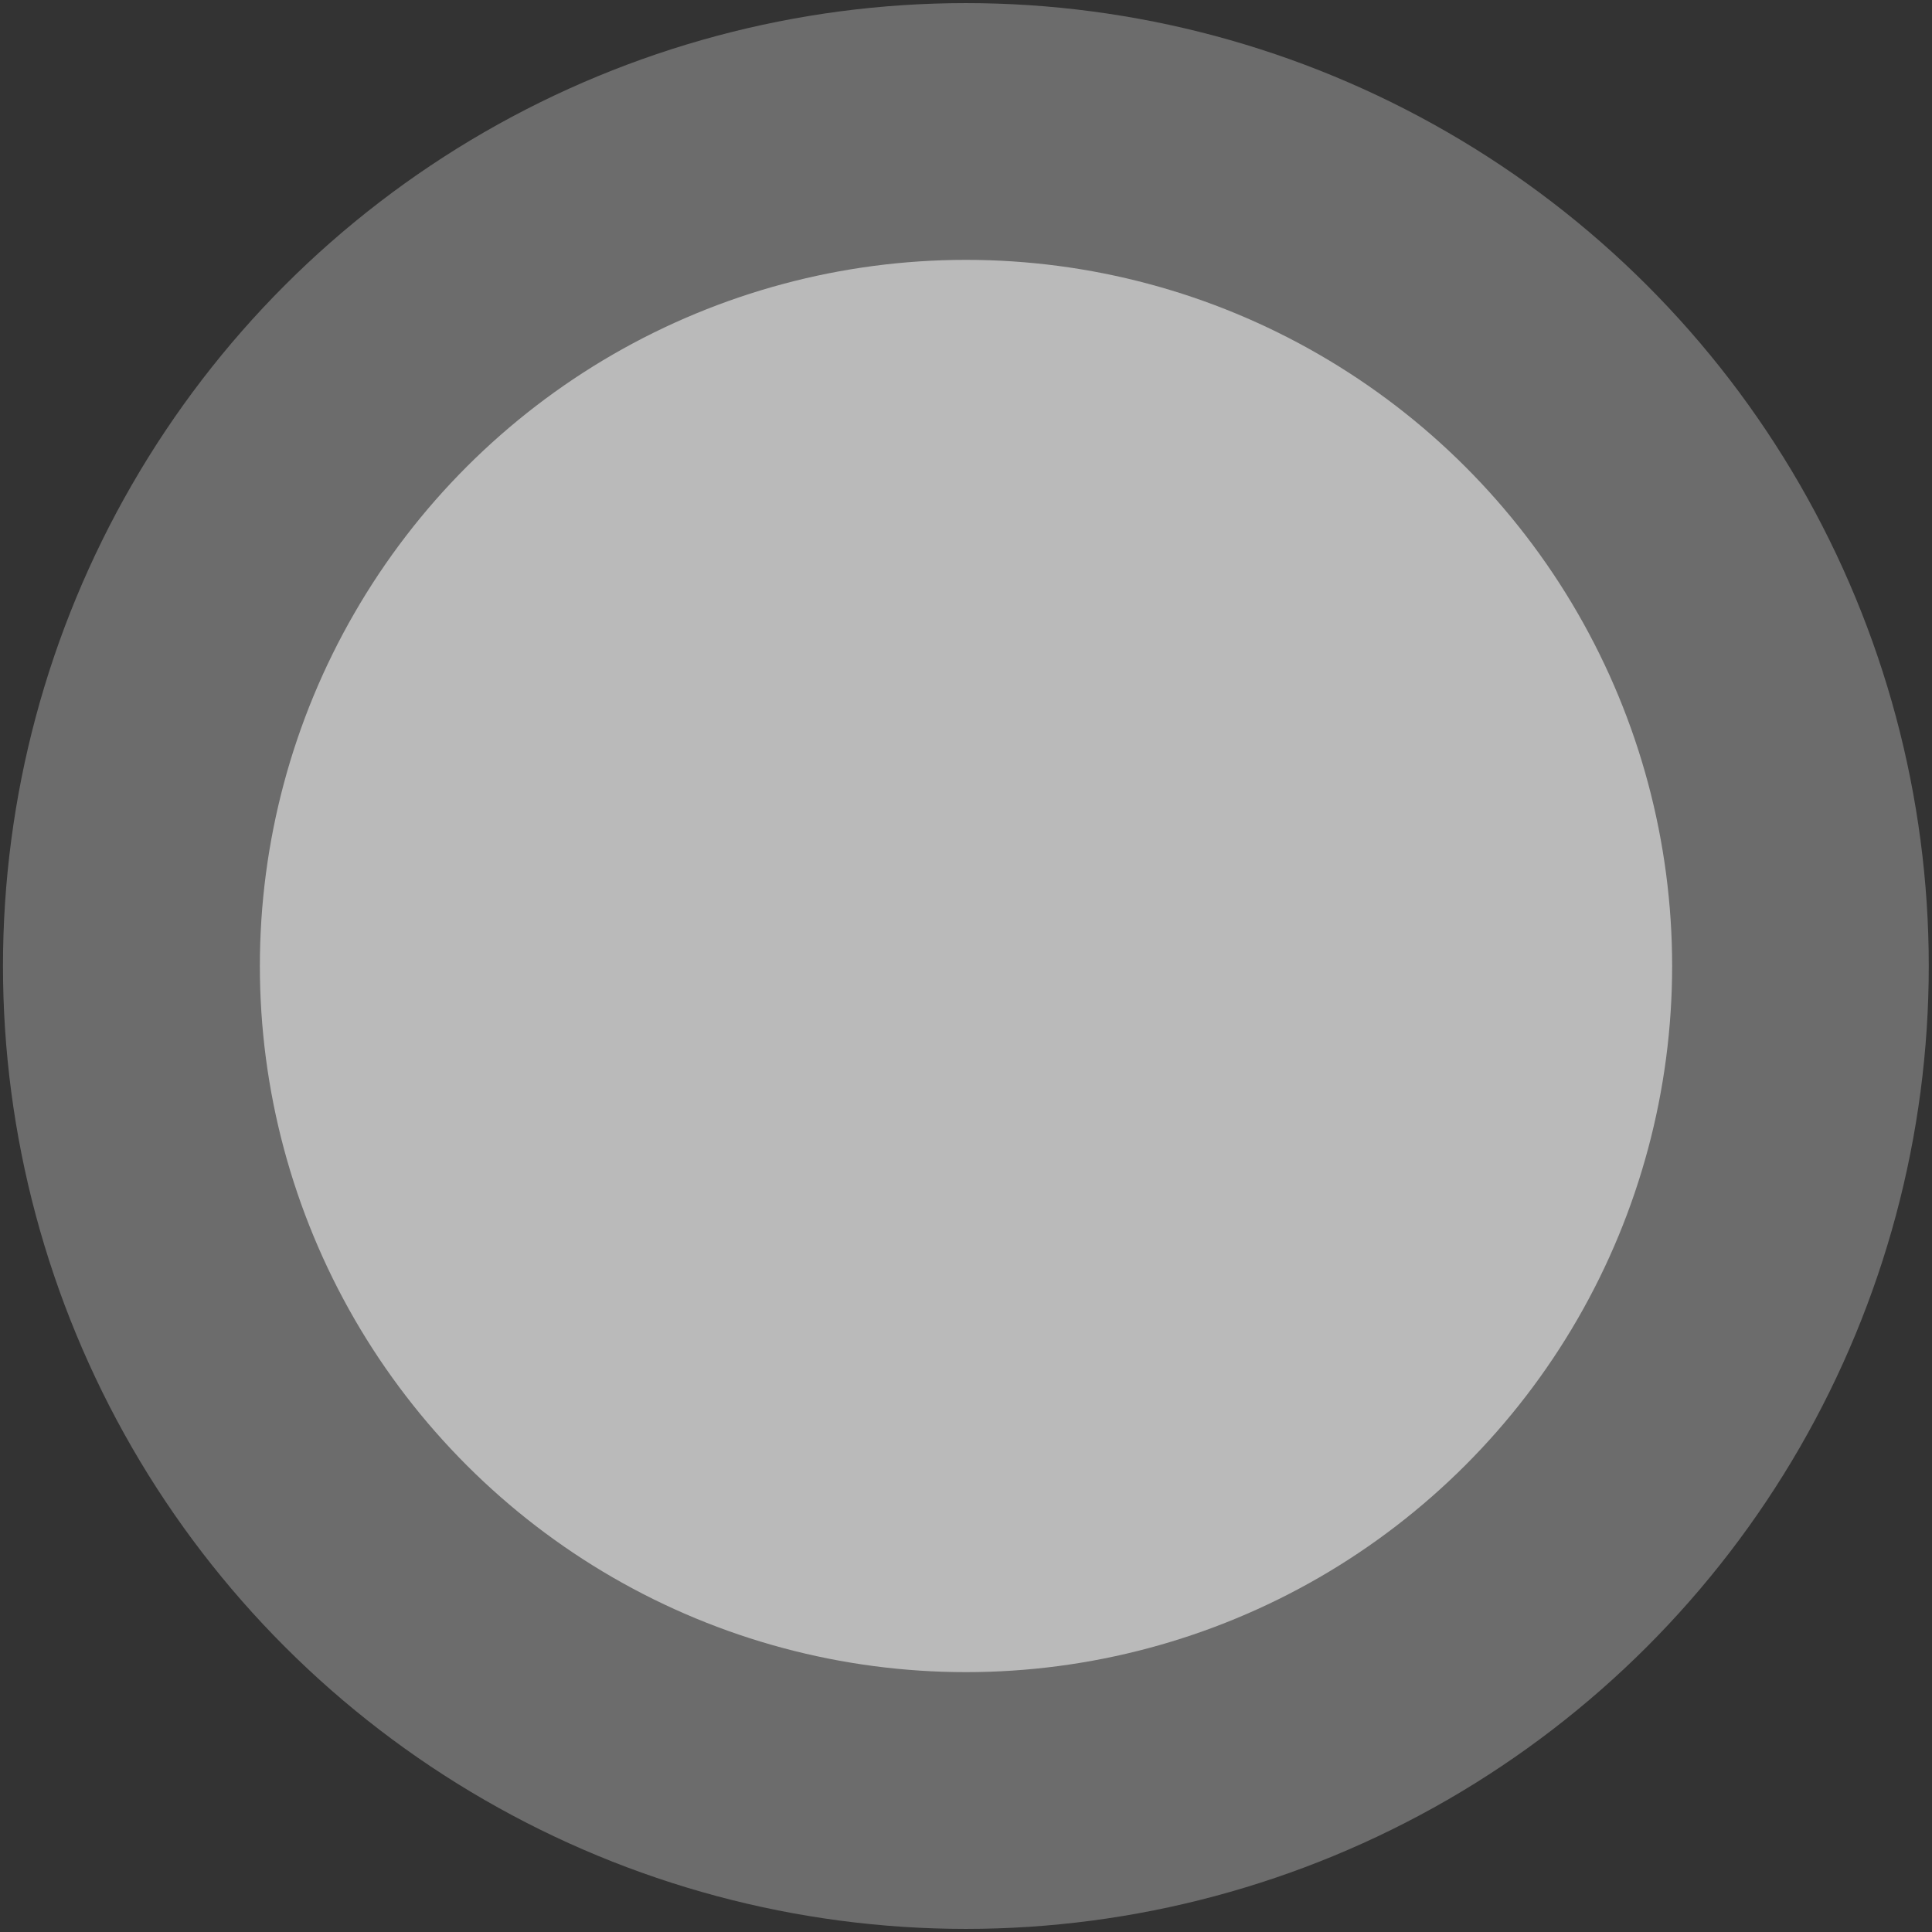 <svg width="342" height="342" viewBox="0 0 342 342" fill="none" xmlns="http://www.w3.org/2000/svg">
<rect x="0" y="0" width="342" height="342" fill="#333333" stroke="none"/>
<g opacity="0.53">
<path fill-rule="evenodd" clip-rule="evenodd" d="M46 171C46 149.049 51.775 127.497 62.751 108.511C73.726 89.503 89.503 73.726 108.489 62.751C127.497 51.775 149.049 46 171 46C192.951 46 214.503 51.775 233.489 62.751C252.497 73.726 268.274 89.503 279.249 108.489C290.225 127.497 296 149.049 296 171C296 192.951 290.225 214.503 279.249 233.511C268.274 252.497 252.497 268.274 233.511 279.249C214.503 290.225 192.951 296 171 296C149.049 296 127.497 290.225 108.489 279.249C89.503 268.274 73.726 252.497 62.751 233.511C51.775 214.503 46 192.951 46 171Z" fill="white"/>
</g>
<g opacity="0.28">
<path fill-rule="evenodd" clip-rule="evenodd" d="M0.527 171C0.527 141.083 8.405 111.698 23.363 85.786C38.322 59.852 59.83 38.343 85.742 23.385C111.675 8.427 141.061 0.549 170.978 0.549C200.895 0.549 230.28 8.427 256.192 23.385C282.126 38.343 303.635 59.852 318.593 85.764C333.551 111.698 341.428 141.083 341.428 171C341.428 200.916 333.551 230.303 318.593 256.237C303.635 282.148 282.126 303.656 256.214 318.614C230.28 333.573 200.895 341.451 170.978 341.451C141.061 341.451 111.675 333.573 85.764 318.614C59.83 303.656 38.322 282.148 23.363 256.237C8.405 230.303 0.527 200.916 0.527 171Z" fill="white"/>
</g>
</svg>

